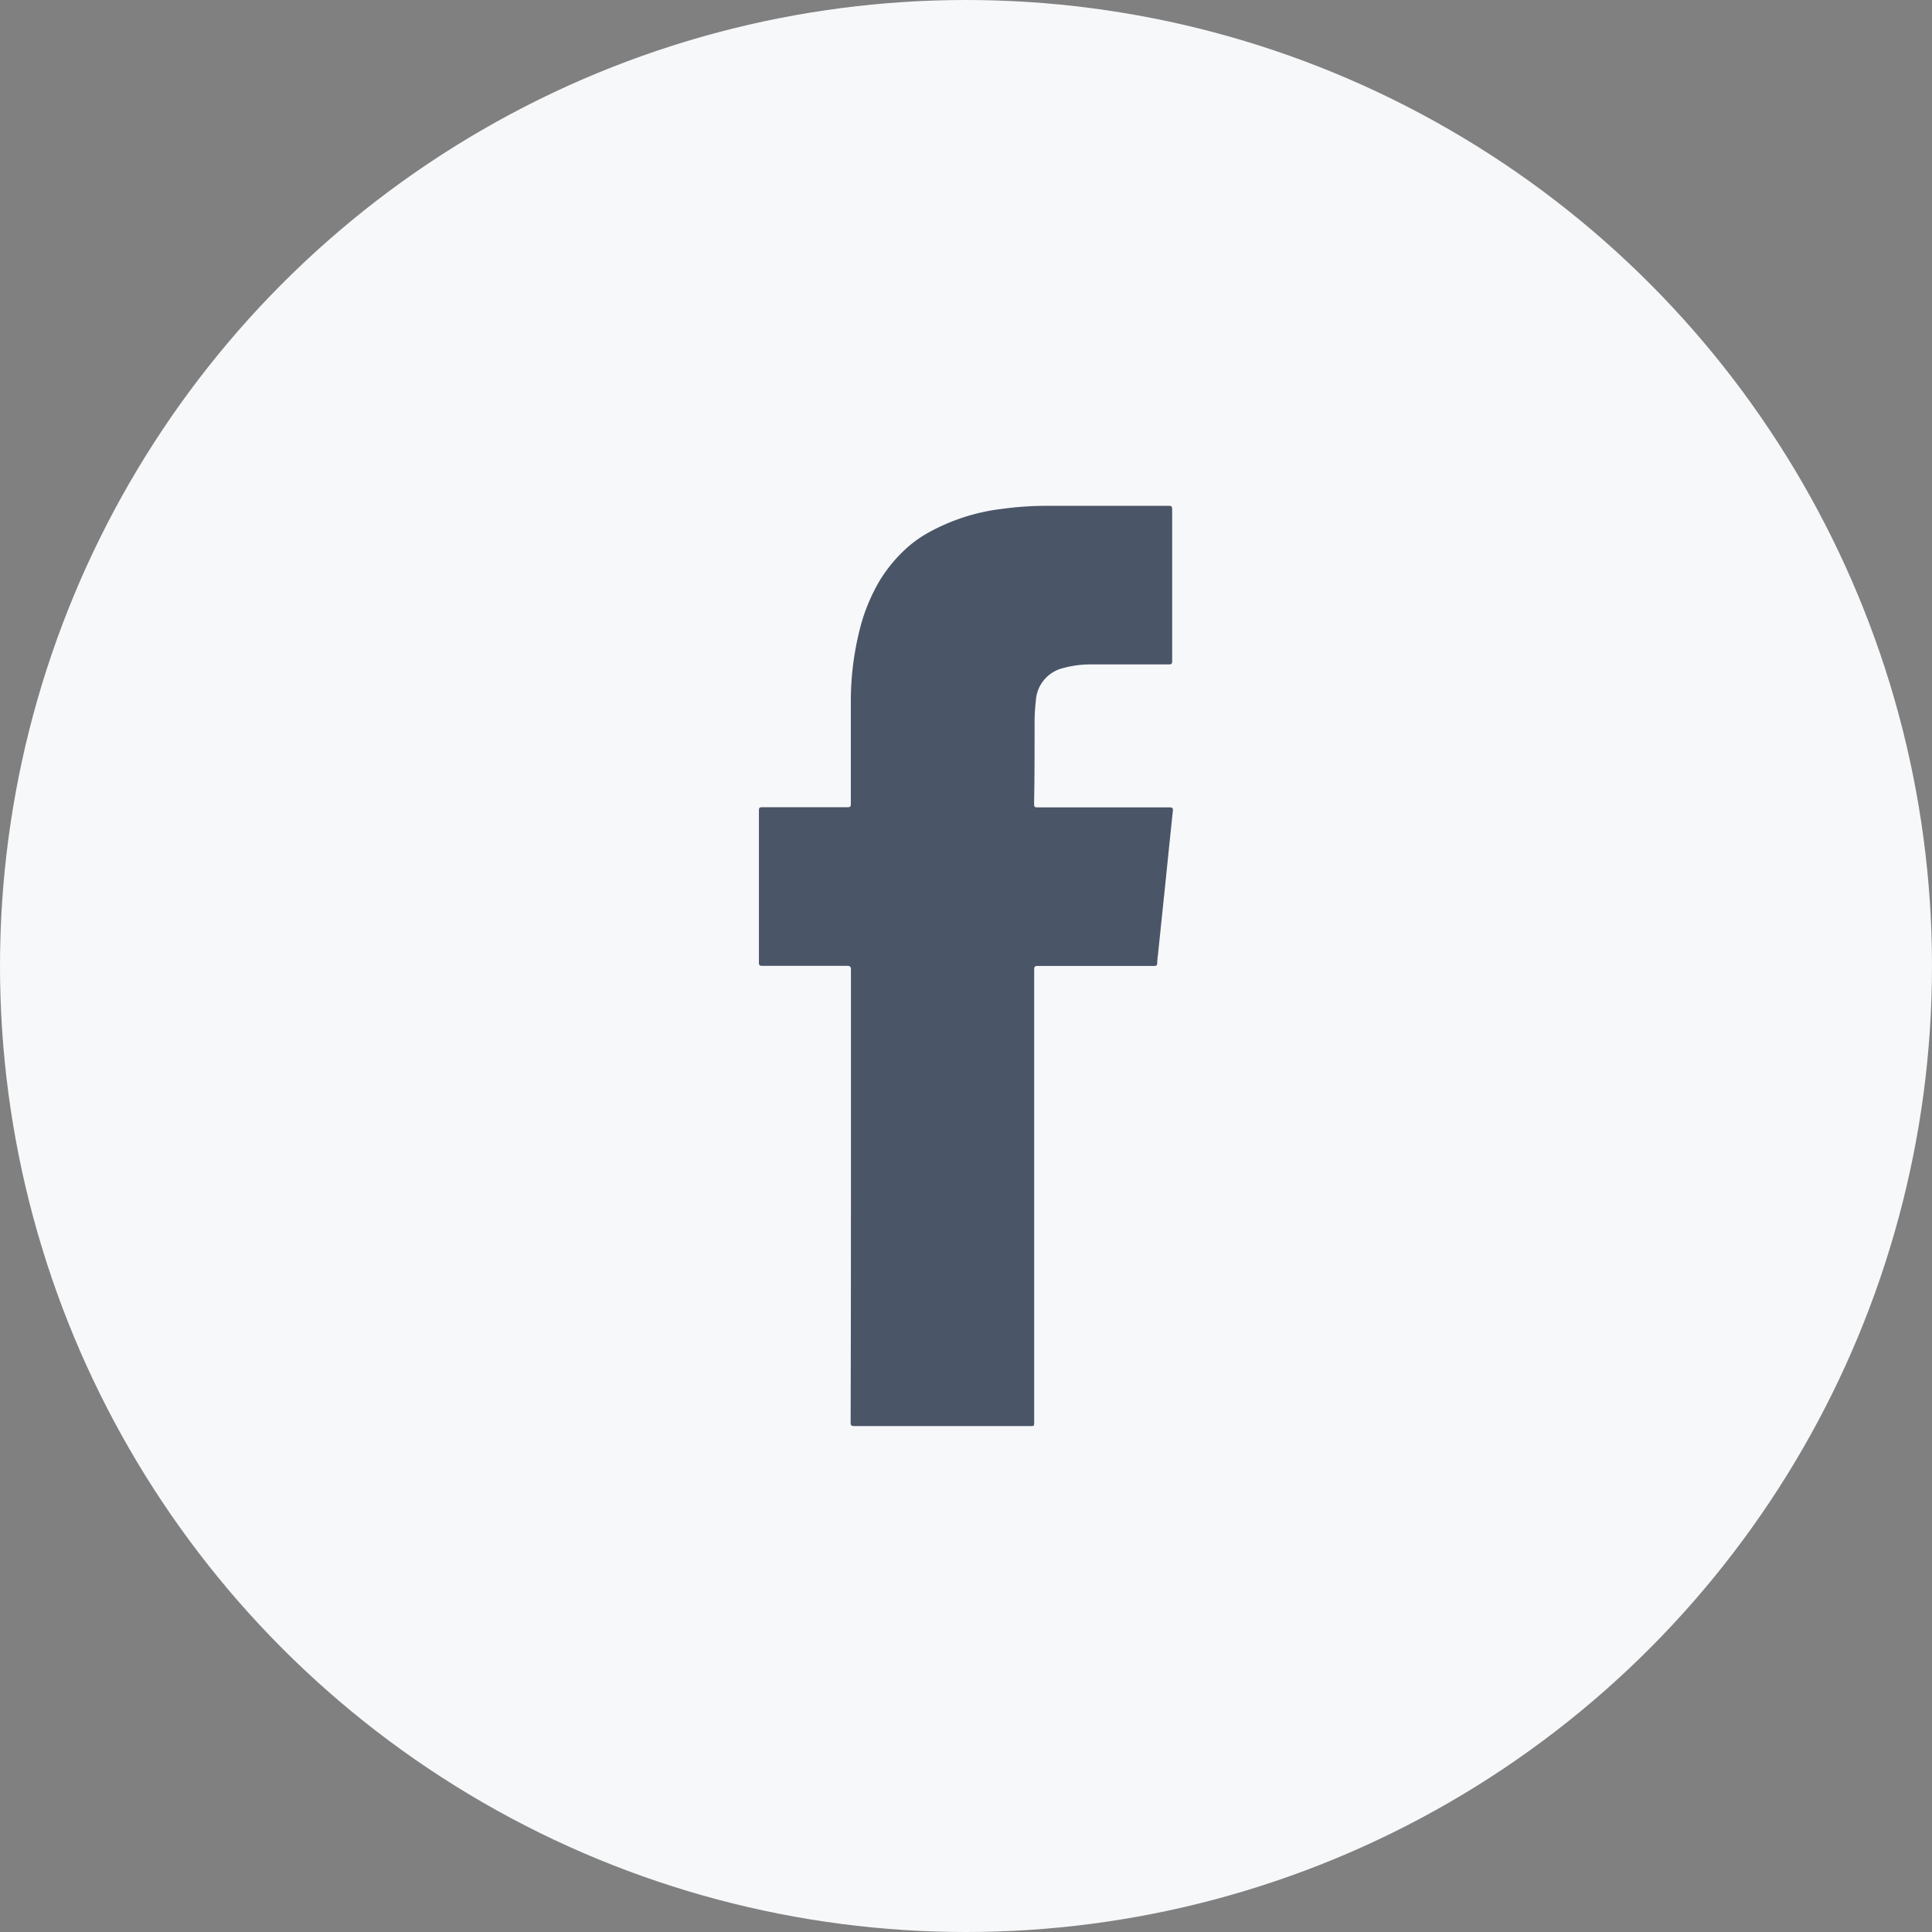 <svg xmlns="http://www.w3.org/2000/svg" width="38" height="38" viewBox="0 0 38 38">
  <rect x="0" y="0" width="38" height="38" fill="#808080" stroke="none"/>
  <g id="Group_90386" data-name="Group 90386" transform="translate(-116 -111)">
    <circle id="Ellipse_2" data-name="Ellipse 2" cx="19" cy="19" r="19" transform="translate(116 111)" fill="#f7f8fa"/>
    <path id="Path_126" data-name="Path 126" d="M2720.26,2135.907q0-2.224,0-4.448c0-.066-.019-.079-.078-.079-.556,0-1.111,0-1.667,0-.052,0-.065-.012-.065-.067q0-1.5,0-2.989c0-.057.017-.064.067-.064.559,0,1.118,0,1.677,0,.055,0,.064-.016.064-.067,0-.693,0-1.384,0-2.075a5.761,5.761,0,0,1,.17-1.334,3.581,3.581,0,0,1,.409-1,2.915,2.915,0,0,1,.483-.588,2.317,2.317,0,0,1,.467-.339,3.943,3.943,0,0,1,1.445-.465,6.487,6.487,0,0,1,.91-.06q1.185,0,2.371,0c.052,0,.065.013.065.066q0,1.495,0,2.988c0,.056-.016.066-.065.065q-.758,0-1.518,0a2.017,2.017,0,0,0-.556.071.7.7,0,0,0-.542.644,3.637,3.637,0,0,0-.025.418c0,.538,0,1.076-.01,1.614,0,.056.017.065.066.065.865,0,1.731,0,2.6,0,.062,0,.069.019.063.075-.045.423-.088.846-.131,1.269q-.081.78-.162,1.559a1.36,1.36,0,0,0-.014.158c0,.048-.019.058-.064.058-.763,0-1.525,0-2.288,0-.055,0-.068.015-.068.07q0,4.449,0,8.9c0,.08,0,.08-.079.08-1.154,0-2.308,0-3.461,0-.058,0-.07-.016-.07-.073Q2720.26,2138.133,2720.26,2135.907Z" transform="translate(-2587.523 -2001.383)" fill="#4a5568"/>
  </g>
</svg>
